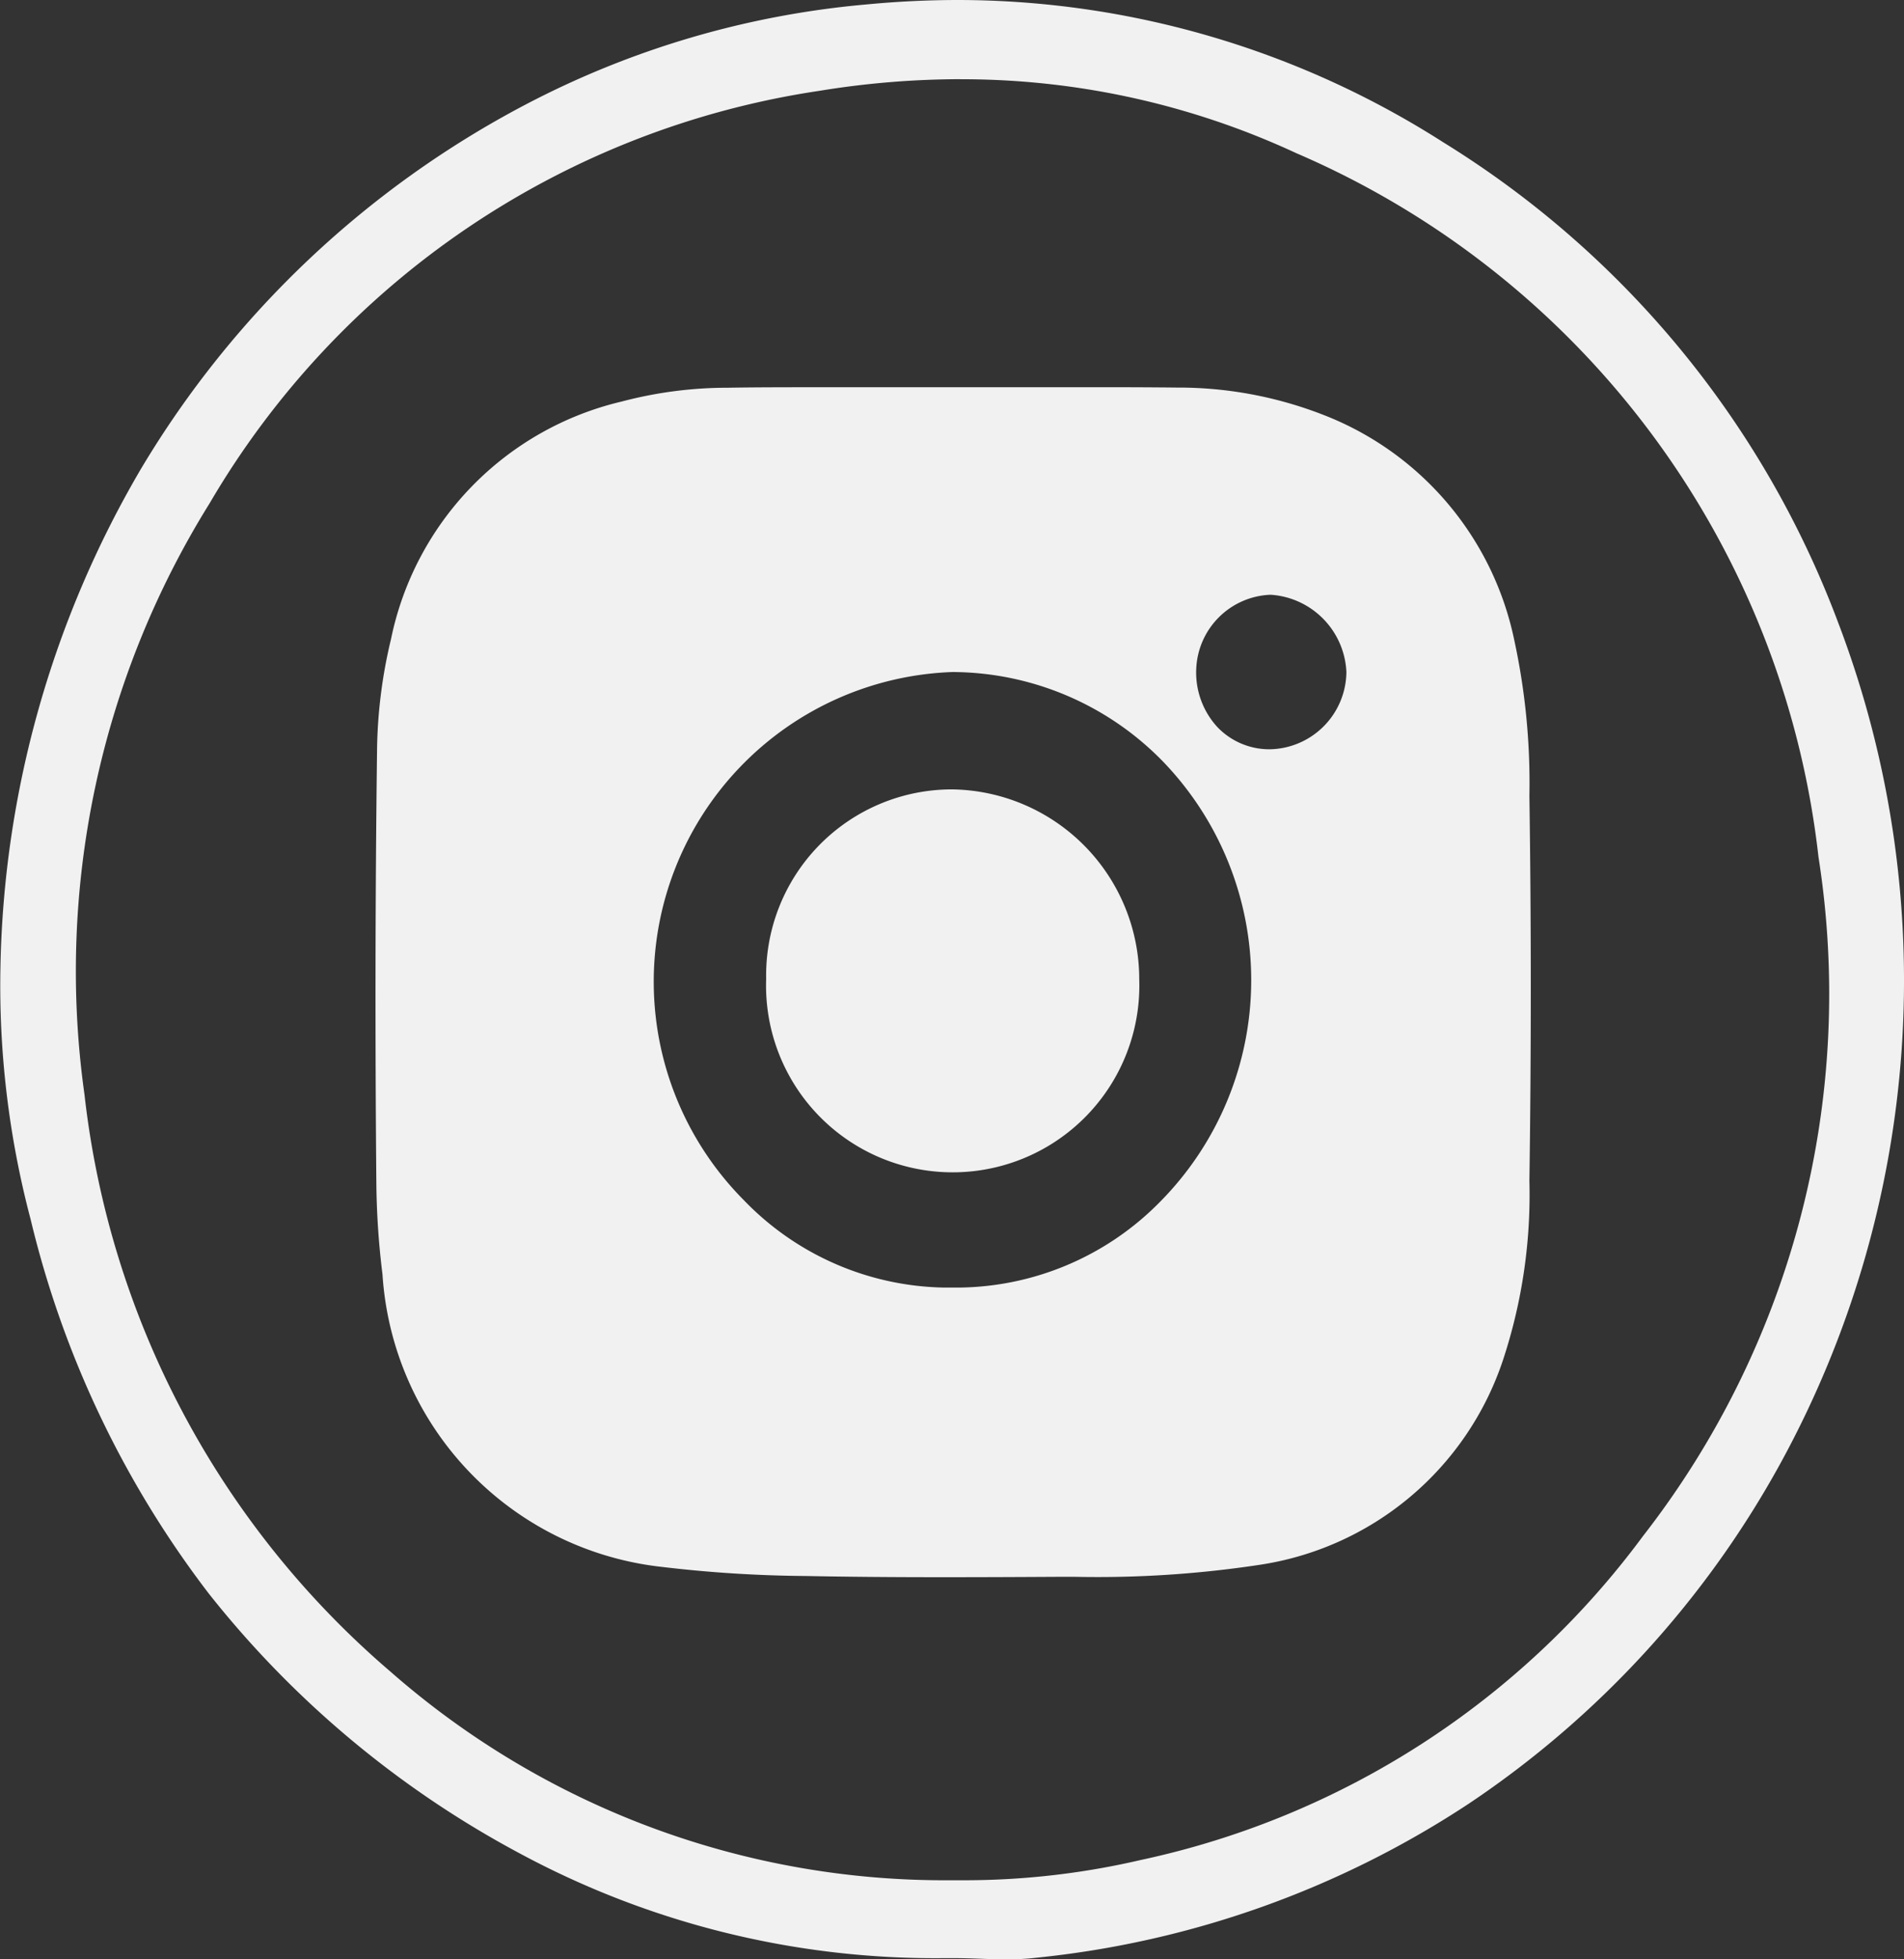 <svg xmlns="http://www.w3.org/2000/svg" width="35" height="36" viewBox="0 0 35 36">
    <rect x="0" y="0" width="35" height="36" fill="#333333" stroke="none"/>
    <defs>
        <style>
            .cls-1{fill:#f1f1f1}
        </style>
    </defs>
    <g id="page-1">
        <path id="Shape" d="M18.5 36c-.162 0-.326-.005-.486-.011s-.324-.011-.486-.011h-.159a16.105 16.105 0 0 1-7.794-1.913 18.248 18.248 0 0 1-5.736-4.784A18.305 18.305 0 0 1 .562 22.4a16.792 16.792 0 0 1-.554-4.625A18.753 18.753 0 0 1 2.6 8.6a17.942 17.942 0 0 1 7.06-6.678 16.621 16.621 0 0 1 6.264-1.84A17.825 17.825 0 0 1 17.613 0a16.6 16.6 0 0 1 8.915 2.613 17.638 17.638 0 0 1 7.262 8.827 18.463 18.463 0 0 1-1.064 15.452A17.851 17.851 0 0 1 27 33.14a17.663 17.663 0 0 1-7.934 2.829A4.5 4.5 0 0 1 18.5 36zm-.846-34.545a16.191 16.191 0 0 0-2.586.213 15.661 15.661 0 0 0-11.215 7.58 16.263 16.263 0 0 0-2.3 10.862 16.354 16.354 0 0 0 5.62 10.6 15.441 15.441 0 0 0 10.307 3.837h.321a14.316 14.316 0 0 0 3.168-.372 15.508 15.508 0 0 0 9.231-5.949 16.2 16.2 0 0 0 3.228-12.48 16.027 16.027 0 0 0-9.6-12.932 14.594 14.594 0 0 0-6.166-1.358z" class="cls-1"/>
        <path id="Path" d="M3.423 0A3.416 3.416 0 0 0 0 3.482a3.431 3.431 0 1 0 6.858.012A3.489 3.489 0 0 0 3.423 0" class="cls-1" transform="translate(14.084 14.504)"/>
        <path id="Shape-2" d="M10.448 21.864c-.972 0-1.775-.007-2.528-.022a23.752 23.752 0 0 1-2.654-.167A5.781 5.781 0 0 1 .128 16.3a14.559 14.559 0 0 1-.112-1.61c-.025-2.675-.021-5.374.012-8.022a9.12 9.12 0 0 1 .256-2.037A5.651 5.651 0 0 1 4.528.262 7.627 7.627 0 0 1 6.477.009C7.012 0 7.594 0 8.31 0h4.848a126 126 0 0 1 1.574.006 7.333 7.333 0 0 1 2.71.509 5.673 5.673 0 0 1 3.488 4.118 12.4 12.4 0 0 1 .281 2.875c.034 2.347.034 4.728 0 7.075a9.689 9.689 0 0 1-.484 3.287 5.588 5.588 0 0 1-4.512 3.772 19.856 19.856 0 0 1-3.343.215h-.367c-.678.004-1.373.007-2.057.007zm.191-16.632h-.013a5.693 5.693 0 0 0-3.85 9.71 5.234 5.234 0 0 0 3.654 1.6H10.764a5.255 5.255 0 0 0 3.665-1.583 5.786 5.786 0 0 0 .02-8.109 5.427 5.427 0 0 0-3.81-1.617zm5.806-1.419a1.421 1.421 0 0 0-1.358 1.352 1.481 1.481 0 0 0 .39 1.081 1.322 1.322 0 0 0 .943.406h.021a1.434 1.434 0 0 0 1.406-1.419 1.49 1.49 0 0 0-1.39-1.42h-.012z" class="cls-1" data-name="Shape" transform="translate(6.903 7.115)"/>
    </g>
</svg>
